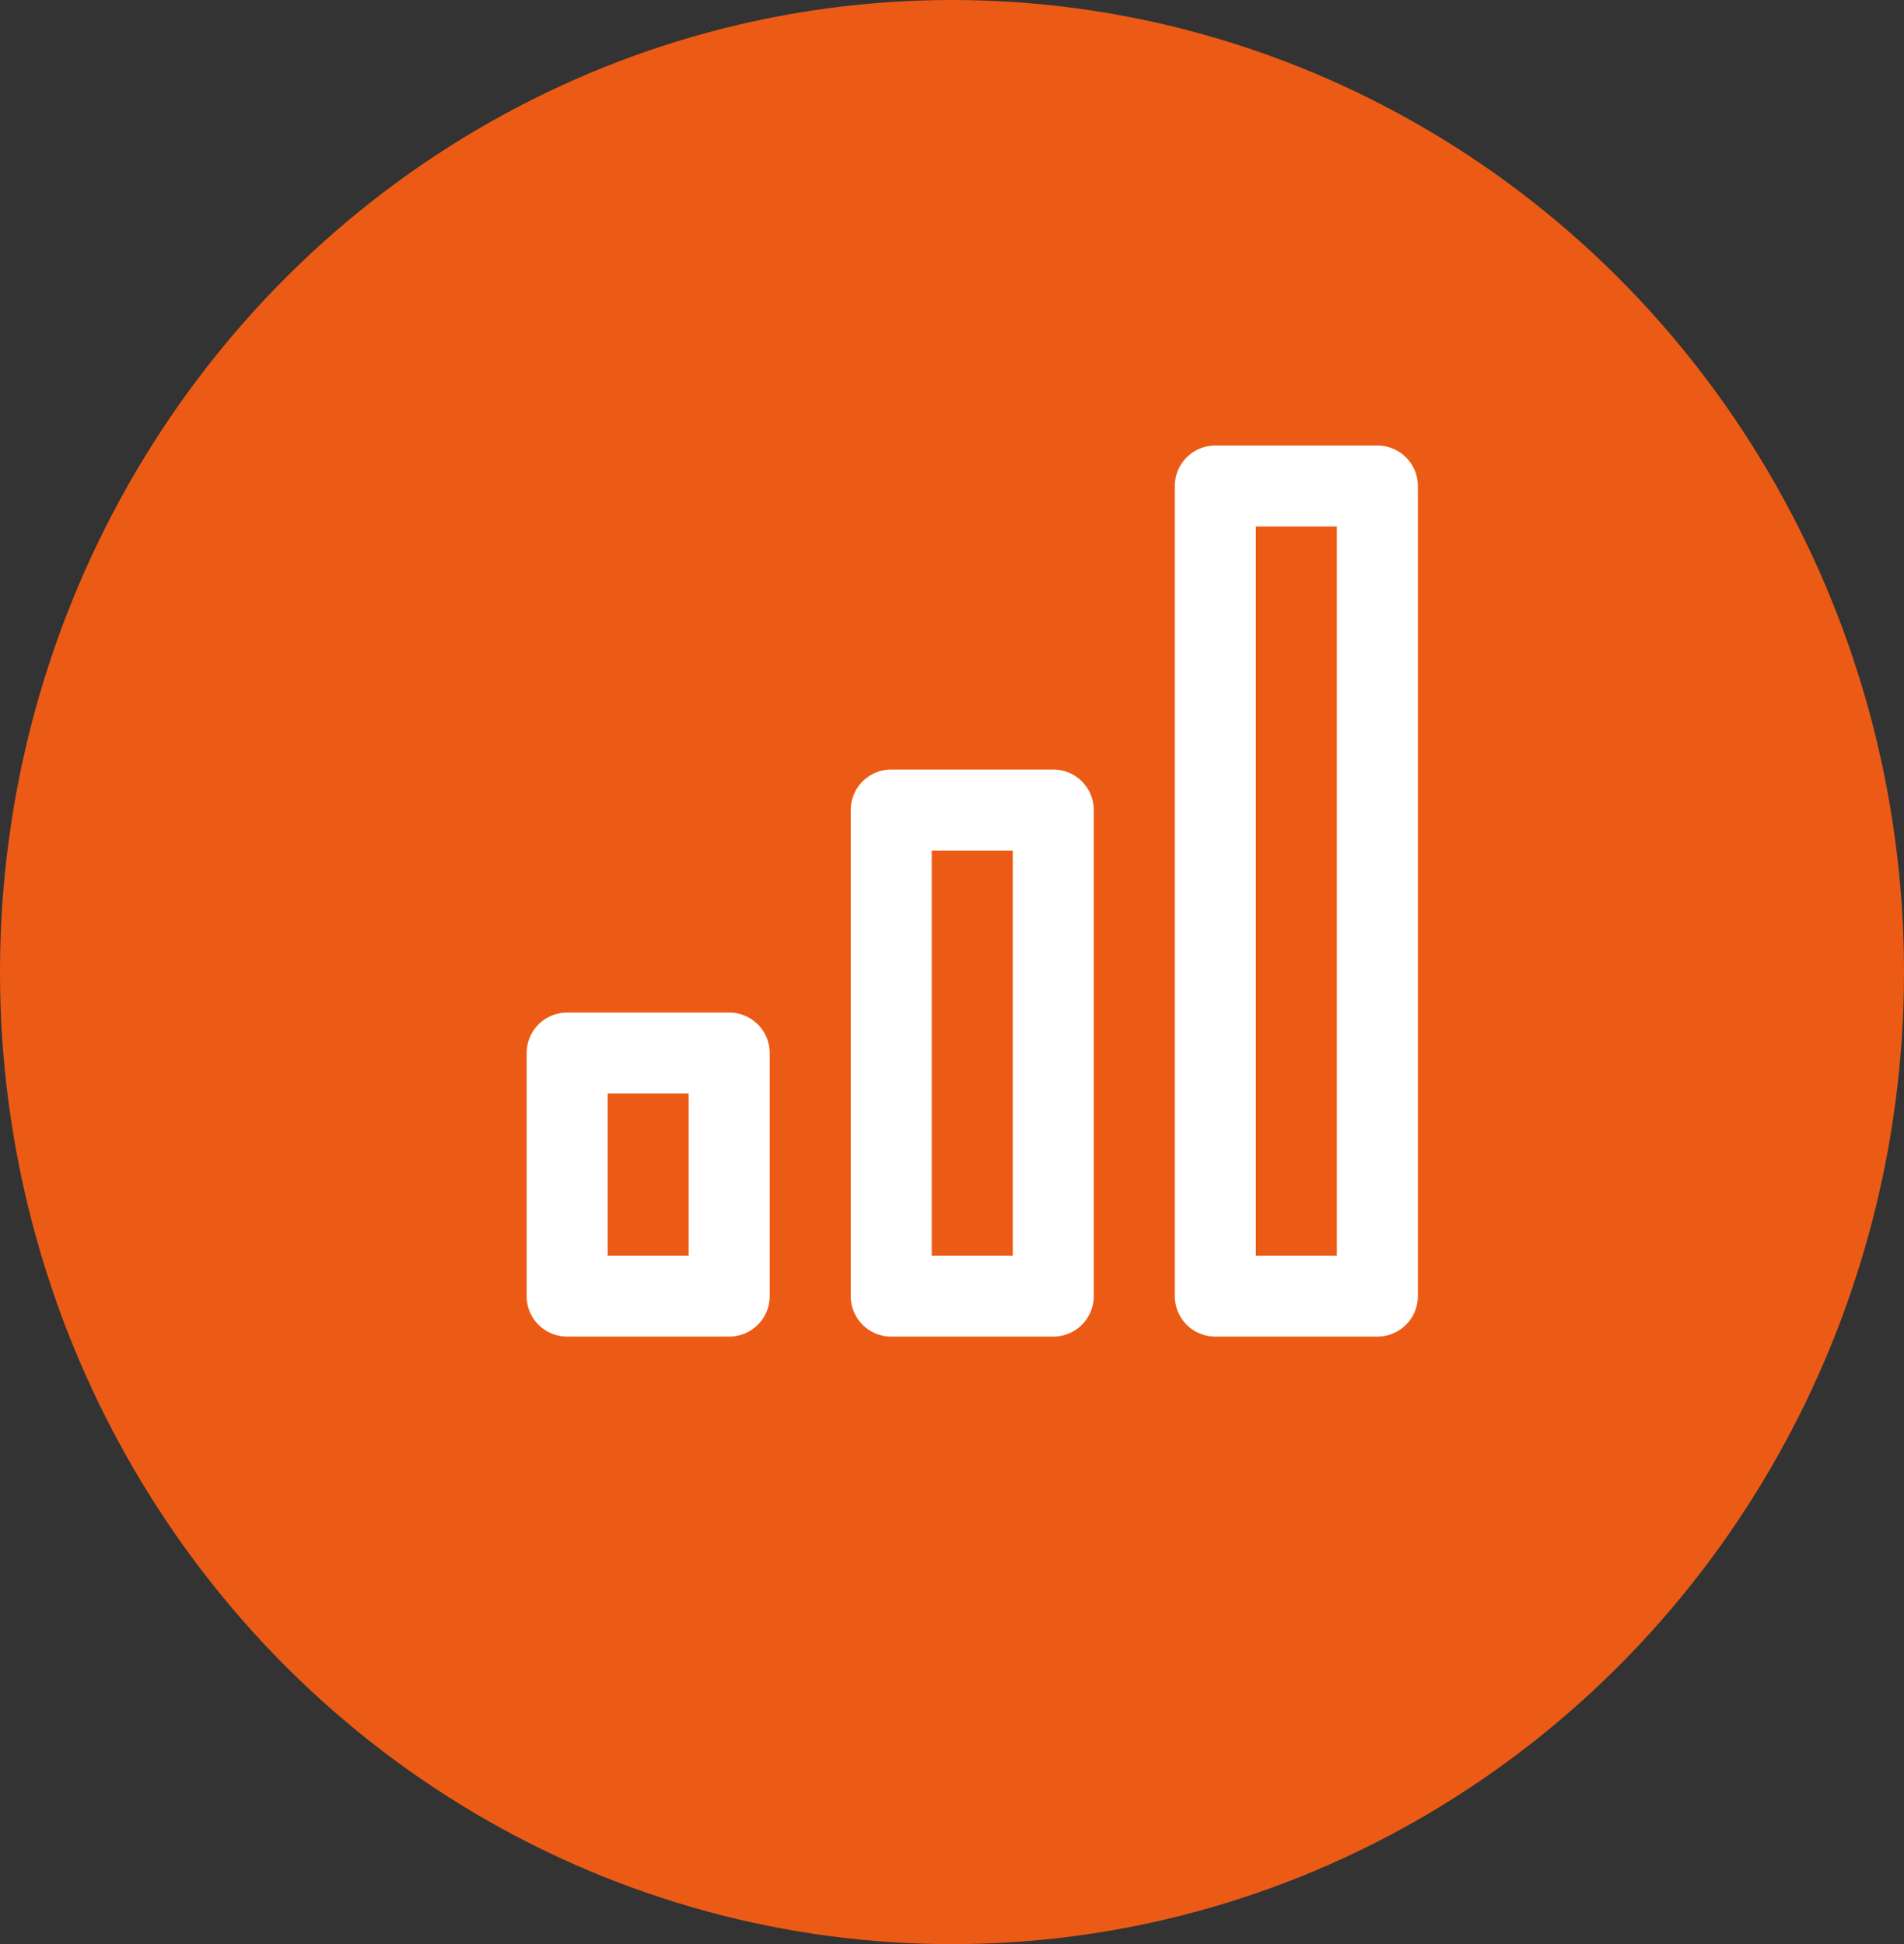 <svg xmlns="http://www.w3.org/2000/svg" width="47" height="48" viewBox="0 0 47 48">
  <rect x="0" y="0" width="47" height="48" fill="#333333" stroke="none"/>
  <g id="Grupo_35250" data-name="Grupo 35250" transform="translate(-23 -23.73)">
    <ellipse id="Ellipse_120" data-name="Ellipse 120" cx="23.5" cy="24" rx="23.5" ry="24" transform="translate(23 23.73)" fill="#ec5b15"/>
    <path id="Financeiro" d="M13,8H9A1,1,0,0,0,8,9V21a1,1,0,0,0,1,1h4a1,1,0,0,0,1-1V9a1,1,0,0,0-1-1ZM12,20H10V10h2ZM21,0H17a1,1,0,0,0-1,1V21a1,1,0,0,0,1,1h4a1,1,0,0,0,1-1V1a1,1,0,0,0-1-1ZM20,20H18V2h2ZM5,14H1a1,1,0,0,0-1,1v6a1,1,0,0,0,1,1H5a1,1,0,0,0,1-1V15a1,1,0,0,0-1-1ZM4,20H2V16H4Z" transform="translate(36 34.73)" fill="#fff"/>
  </g>
</svg>
